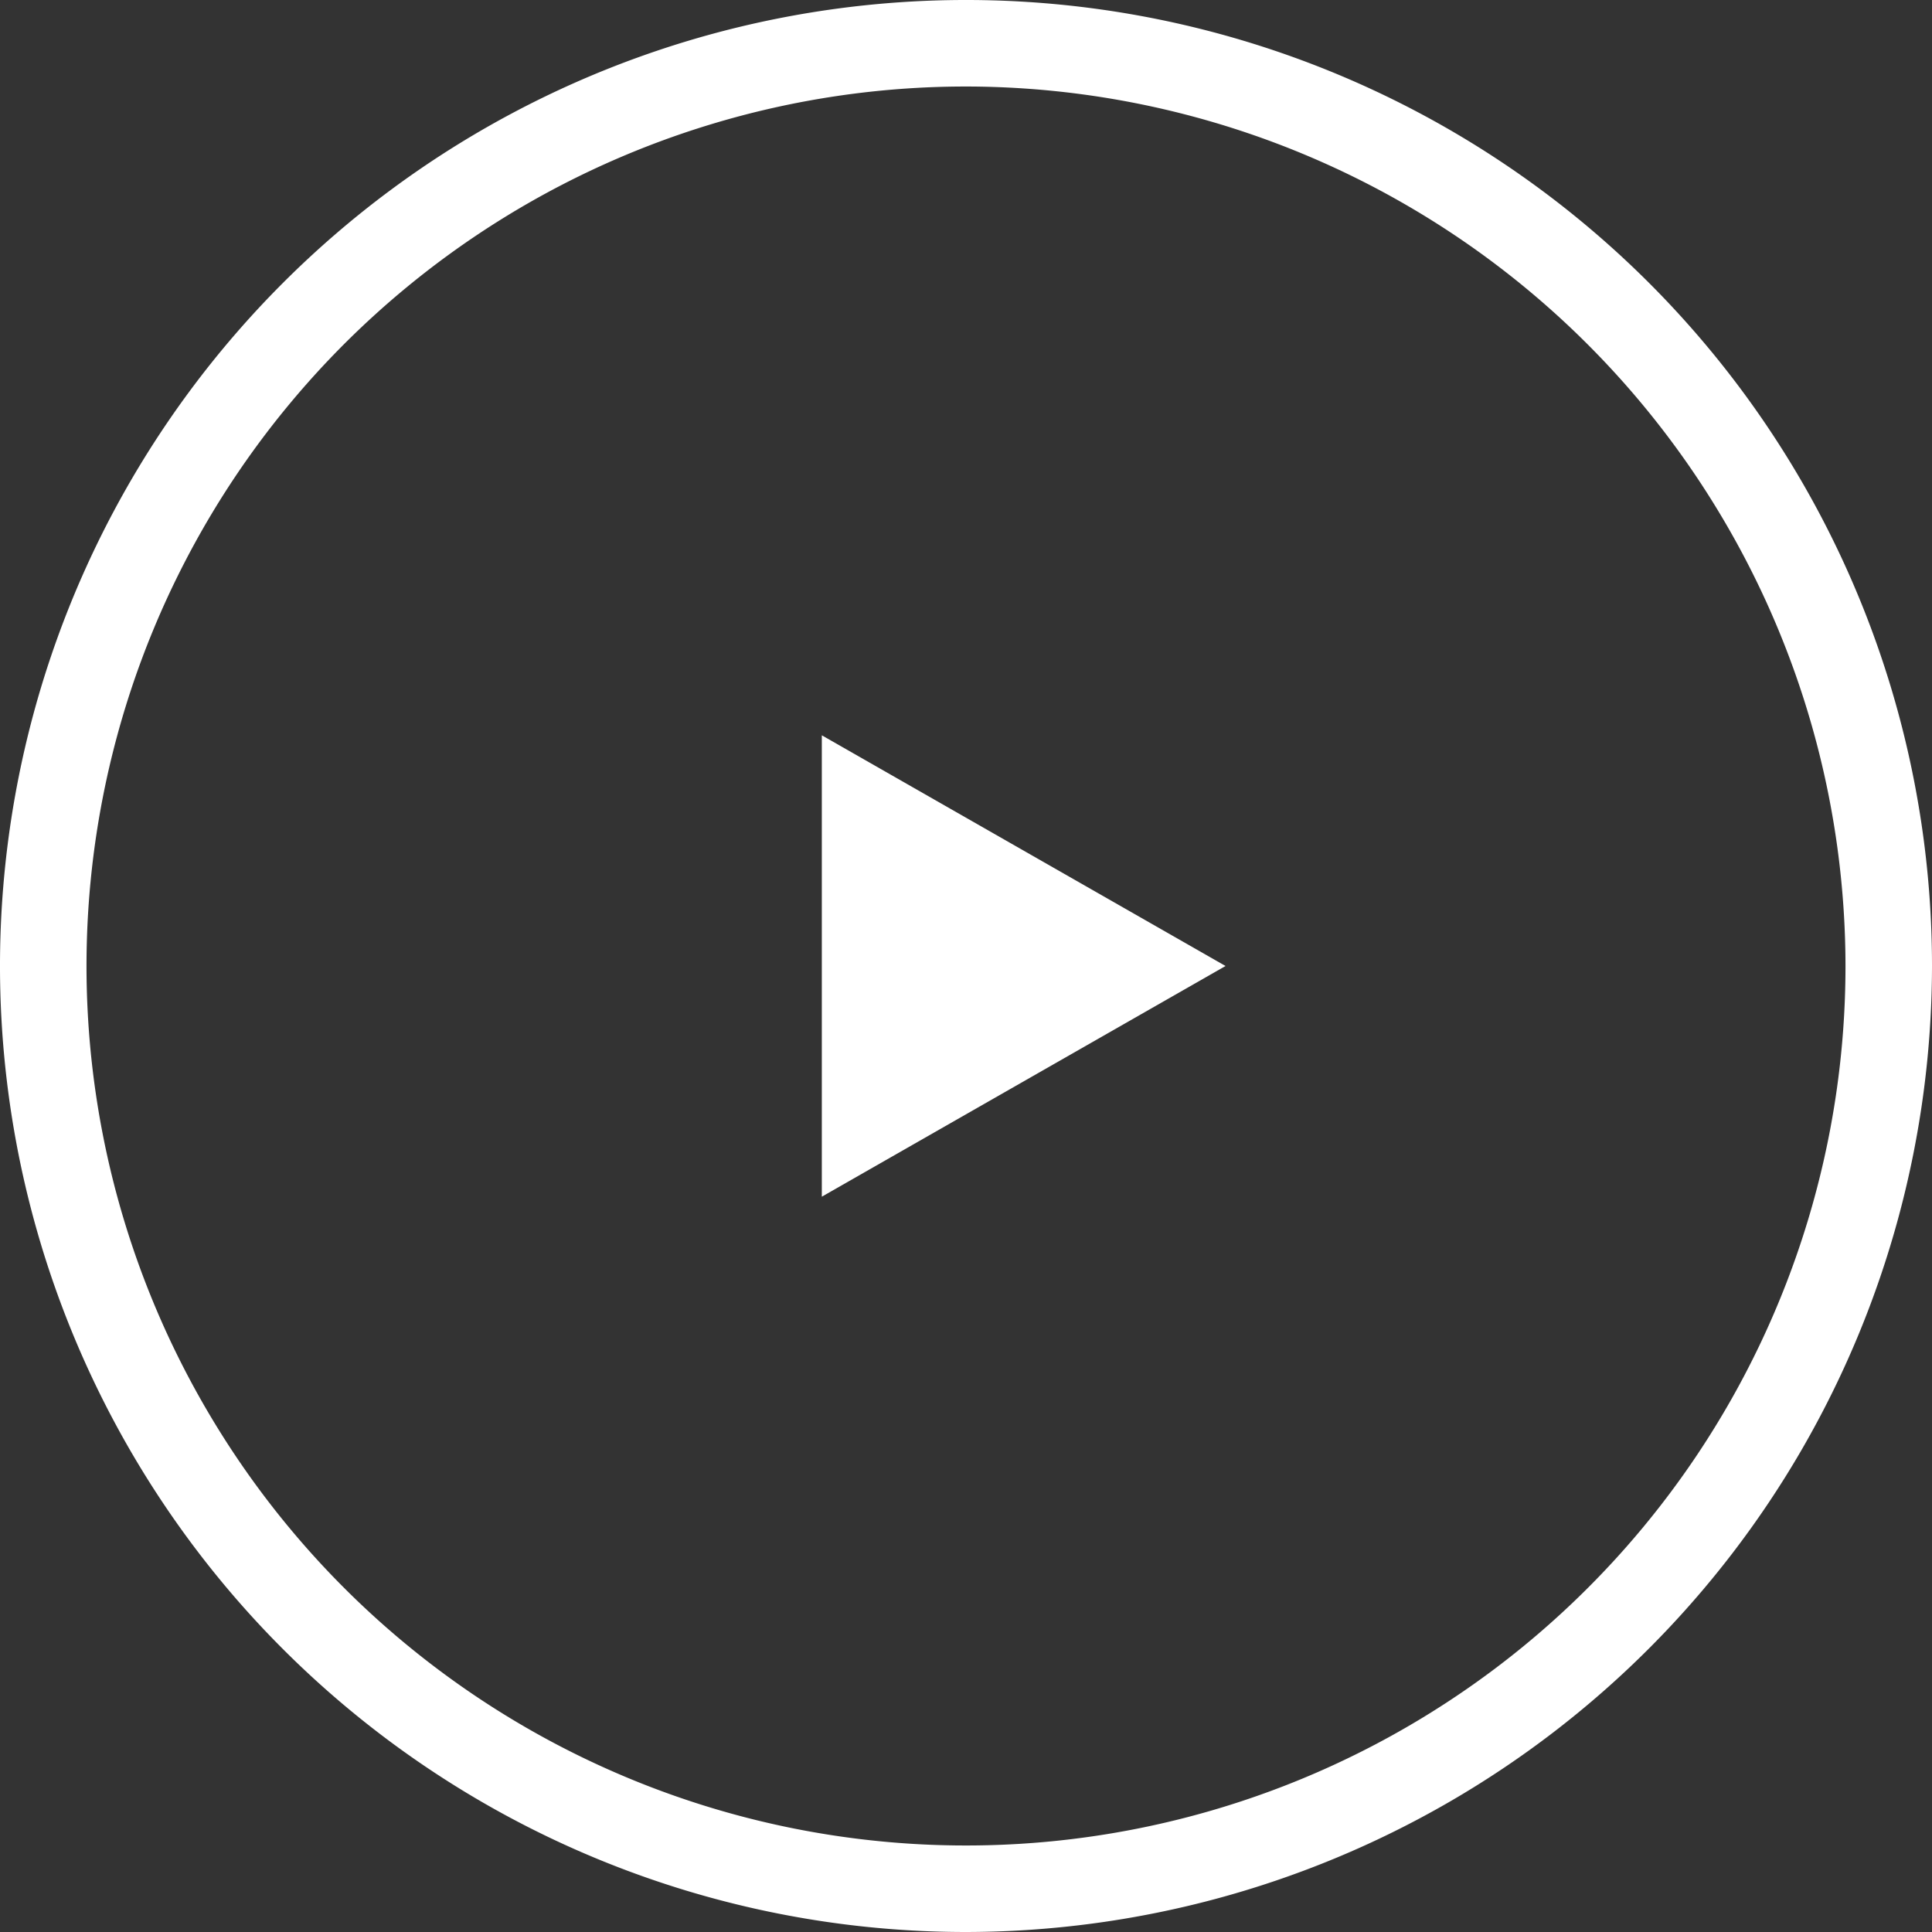 <svg id="Слой_1" data-name="Слой 1" xmlns="http://www.w3.org/2000/svg" viewBox="0 0 67 67"><rect x="0" y="0" width="67" height="67" fill="#333333" stroke="none"/><defs><style>.cls-1{fill:#fff;}</style></defs><title>play</title><path class="cls-1" d="M33.5,67A33.5,33.5,0,1,1,67,33.5,33.54,33.54,0,0,1,33.5,67Zm0-64A30.5,30.5,0,1,0,64,33.5,30.53,30.53,0,0,0,33.5,3Z"/><polygon class="cls-1" points="42.5 33.5 28.5 25.5 28.5 41.5 42.5 33.5"/></svg>